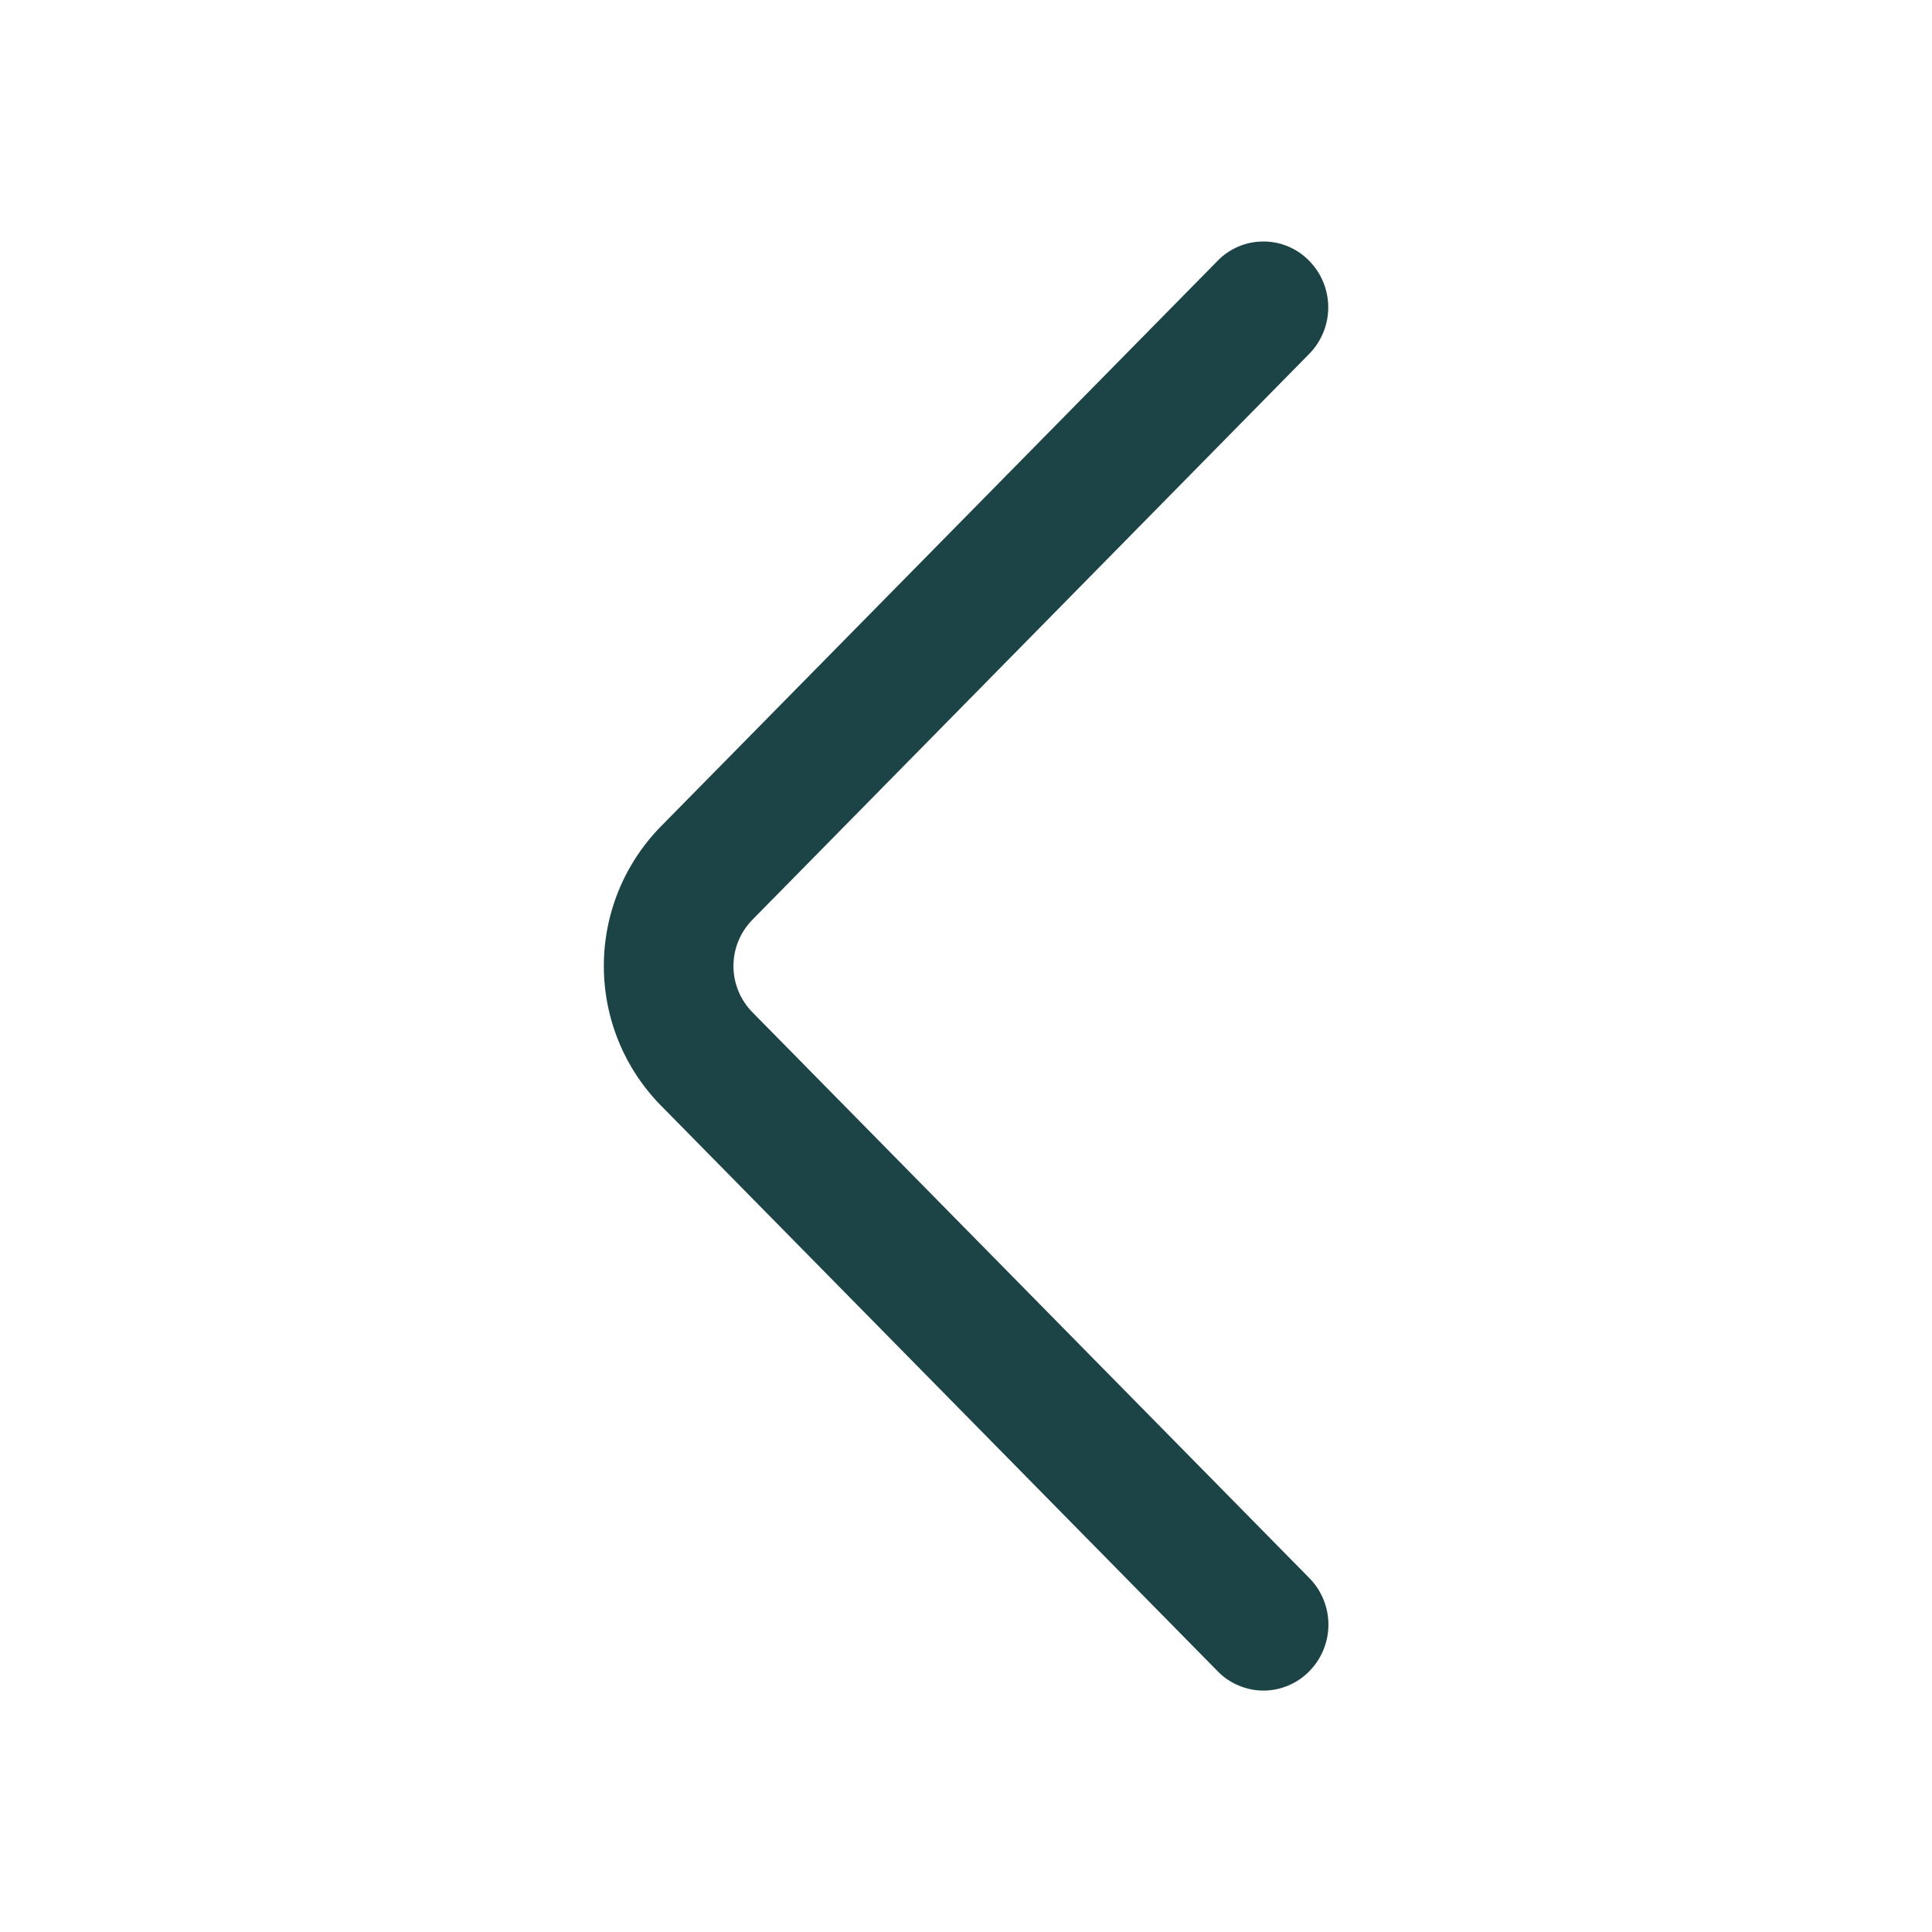 <svg width="22" height="22" viewBox="0 0 22 22" fill="none" xmlns="http://www.w3.org/2000/svg">
<path d="M14.91 17.97L8.569 11.528C8.43 11.387 8.352 11.198 8.352 11C8.352 10.802 8.43 10.613 8.569 10.472L14.908 4.03C15.047 3.889 15.125 3.698 15.125 3.5C15.125 3.302 15.047 3.111 14.908 2.97C14.84 2.9 14.759 2.845 14.67 2.807C14.58 2.769 14.484 2.75 14.386 2.75C14.289 2.75 14.193 2.769 14.103 2.807C14.014 2.845 13.932 2.9 13.865 2.97L7.526 9.41C7.109 9.835 6.876 10.405 6.876 11C6.876 11.595 7.109 12.165 7.526 12.589L13.865 19.03C13.932 19.1 14.014 19.155 14.104 19.193C14.193 19.231 14.29 19.251 14.387 19.251C14.485 19.251 14.581 19.231 14.671 19.193C14.761 19.155 14.842 19.1 14.91 19.03C15.049 18.889 15.127 18.698 15.127 18.5C15.127 18.302 15.049 18.111 14.91 17.97Z" fill="#1C4446"/>
</svg>
